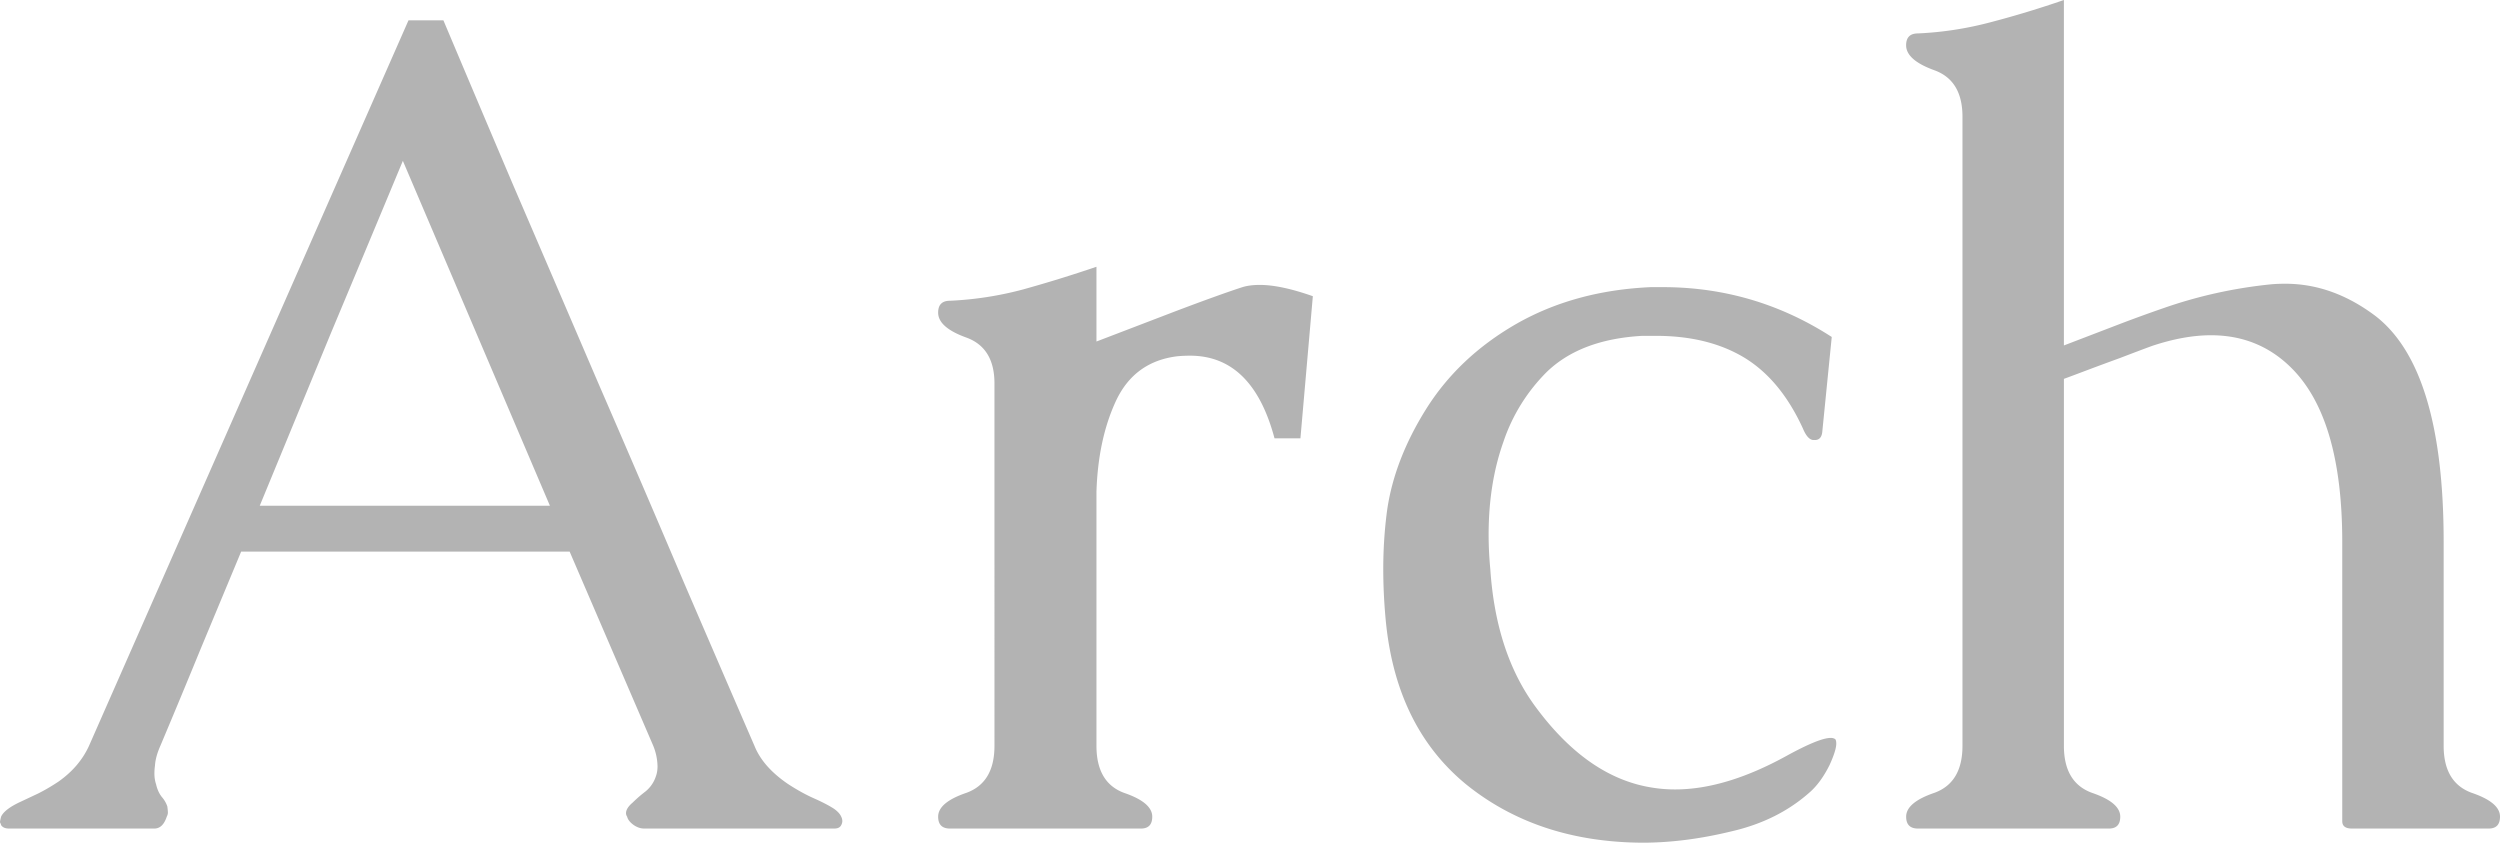 <svg width="89" height="30" fill="none" xmlns="http://www.w3.org/2000/svg"><path d="M15.786.726a2609.39 2609.39 0 002.467 5.826c.99 2.299 2.006 4.664 3.05 7.097a954.984 954.984 0 013.048 7.097c.99 2.298 1.826 4.234 2.508 5.806.2.498.594.948 1.183 1.351.307.202.608.37.903.504.307.135.555.262.742.383.133.094.22.189.26.283a.36.36 0 01.04.16.324.324 0 01-.04.142c-.04.08-.12.121-.24.121h-6.78c-.12 0-.24-.04-.361-.121-.134-.094-.214-.195-.24-.302a.218.218 0 01-.04-.121c0-.121.08-.249.24-.383a4.56 4.56 0 01.441-.383 1.15 1.15 0 00.381-.545c.04-.107.06-.228.06-.363a2.03 2.03 0 00-.16-.746l-2.969-6.895H8.585l-1.444 3.468a371.648 371.648 0 01-1.424 3.427c-.12.27-.188.511-.2.726a1.91 1.91 0 00-.02.282c0 .135.02.262.06.383.04.175.106.323.2.444.093.107.16.222.2.343.014.107.02.181.02.221 0 .04-.013.088-.04.142-.093.282-.24.423-.44.423H.32c-.134 0-.227-.04-.28-.121a.356.356 0 00-.041-.1c0-.028.013-.095.04-.202.08-.175.308-.35.682-.525.2-.094.415-.194.642-.302.24-.121.481-.262.722-.423.495-.35.856-.773 1.083-1.27L14.542.725h1.244zm3.791 17.278L14.342 5.726c-.856 2.056-1.712 4.106-2.568 6.149l-2.527 6.129h10.33zm19.457-.504v9.052c0 .874.328 1.432.983 1.674.668.228 1.003.51 1.003.847 0 .282-.134.423-.401.423h-6.8c-.281 0-.421-.141-.421-.423 0-.336.334-.619 1.002-.847.67-.242 1.003-.8 1.003-1.674V13.65c0-.847-.334-1.39-1.002-1.633-.67-.242-1.003-.537-1.003-.887 0-.282.14-.423.42-.423.883-.04 1.753-.175 2.608-.404.87-.242 1.739-.51 2.608-.806v2.661l2.788-1.068c1.03-.39 1.832-.68 2.407-.867.174-.054.381-.08.622-.08.495 0 1.123.133 1.886.402l-.442 5.06h-.922c-.522-1.961-1.525-2.943-3.01-2.943a5 5 0 00-.44.02c-1.017.121-1.746.646-2.187 1.573-.428.914-.662 1.996-.702 3.246zm19.738-7.278h.42c2.18 0 4.187.591 6.018 1.774l-.34 3.407c-.027.175-.114.262-.261.262h-.06c-.134-.013-.255-.147-.362-.403-.534-1.17-1.236-2.016-2.106-2.54-.856-.511-1.899-.766-3.129-.766h-.481c-1.458.08-2.588.504-3.39 1.27a6.369 6.369 0 00-1.565 2.52c-.347.981-.521 2.077-.521 3.286 0 .404.02.813.06 1.23.134 2.003.675 3.643 1.625 4.92 1.243 1.68 2.634 2.634 4.172 2.862.254.04.515.06.782.06 1.204 0 2.534-.402 3.992-1.209.762-.416 1.277-.625 1.544-.625a.29.29 0 01.16.04c.028.027.041.081.041.162 0 .161-.08.416-.24.766-.201.403-.429.719-.683.948-.762.685-1.698 1.155-2.808 1.41-1.11.27-2.166.404-3.17.404-2.486-.013-4.58-.706-6.277-2.077-1.685-1.384-2.642-3.36-2.869-5.927-.053-.591-.08-1.17-.08-1.734 0-.726.047-1.431.14-2.117.174-1.183.629-2.365 1.364-3.548.776-1.25 1.852-2.272 3.23-3.065 1.39-.793 2.988-1.23 4.794-1.31zm14.703 16.33c0 .874.334 1.432 1.003 1.674.668.228 1.003.51 1.003.847 0 .282-.134.423-.402.423h-6.8c-.28 0-.42-.141-.42-.423 0-.336.334-.619 1.002-.847.669-.242 1.003-.8 1.003-1.674V4.153c0-.86-.334-1.411-1.003-1.653-.668-.242-1.003-.538-1.003-.887 0-.282.14-.423.421-.423.883-.04 1.752-.175 2.608-.404.87-.228 1.732-.49 2.588-.786v12.298l1.945-.746a50.03 50.03 0 011.605-.584c1.23-.43 2.507-.713 3.831-.847.16-.014.328-.02.502-.02 1.123 0 2.193.383 3.209 1.149 1.618 1.25 2.427 3.931 2.427 8.044v7.258c0 .874.334 1.432 1.003 1.674.669.228 1.003.51 1.003.847 0 .282-.134.423-.401.423h-4.874c-.228 0-.341-.087-.341-.262v-9.94c0-2.943-.609-5.013-1.826-6.21-.775-.765-1.725-1.149-2.848-1.149-.642 0-1.344.128-2.106.383-.294.108-.669.25-1.123.424-.442.161-.823.302-1.144.423-.32.121-.608.229-.862.323v13.064z" fill="#000" fill-opacity=".3"/></svg>